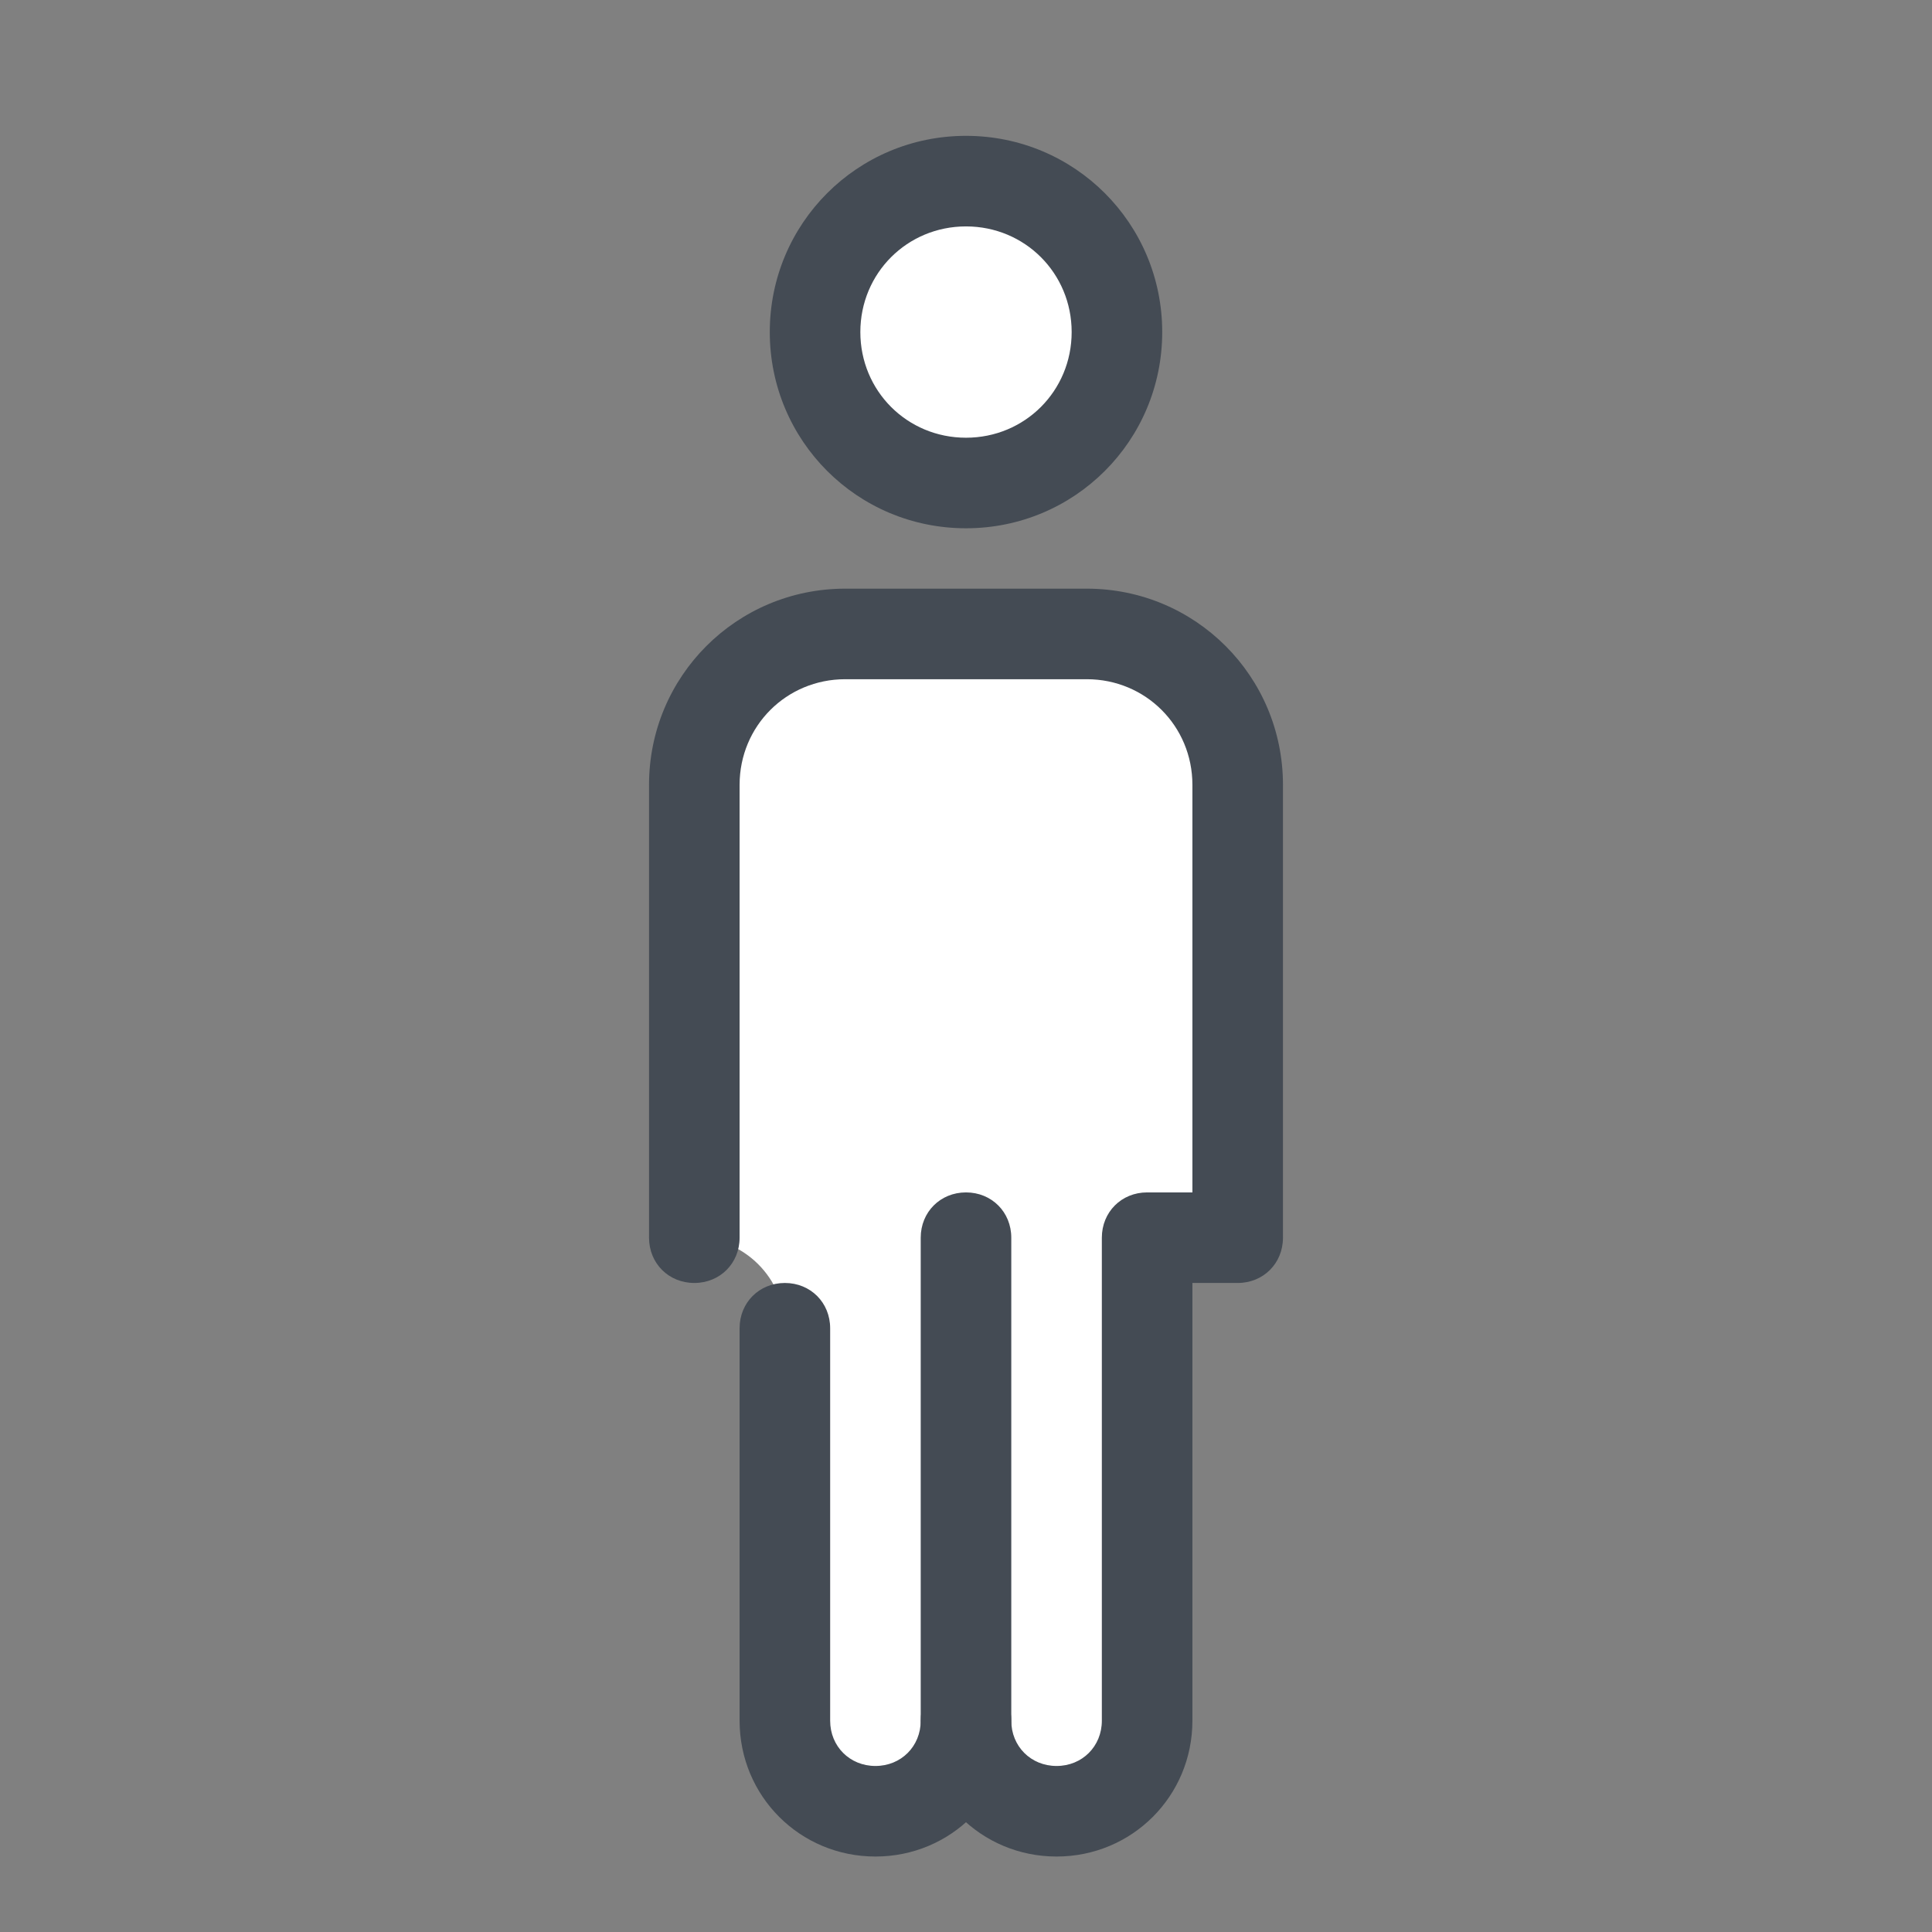 <svg xmlns="http://www.w3.org/2000/svg"  viewBox="0 0 128 128" width="100px" height="100px"><rect x="0" y="0" width="128" height="128" fill="#808080" stroke="none"/><path fill="#fff" d="M70,120L70,120c-3.3,0-6-2.7-6-6V72h12v42C76,117.3,73.3,120,70,120z"/><path fill="#fff" d="M72,42H56c-5.5,0-10,4.5-10,10v30h0c3.3,0,6,2.7,6,6l0,25.7c0,3.3,2.5,6.2,5.8,6.2c3.4,0.1,6.2-2.6,6.2-6V82h12h6V52C82,46.5,77.5,42,72,42z"/><path fill="#444b54" d="M70,123c-5,0-9-4-9-9V82c0-1.7,1.3-3,3-3s3,1.3,3,3v32c0,1.7,1.3,3,3,3s3-1.3,3-3V82c0-1.7,1.3-3,3-3h3V52c0-3.9-3.1-7-7-7H56c-3.9,0-7,3.1-7,7v30c0,1.7-1.3,3-3,3s-3-1.3-3-3V52c0-7.2,5.8-13,13-13h16c7.2,0,13,5.8,13,13v30c0,1.7-1.3,3-3,3h-3v29C79,119,75,123,70,123z"/><path fill="#fff" d="M64 12A10 10 0 1 0 64 32A10 10 0 1 0 64 12Z"/><path fill="#444b54" d="M64 35c-7.2 0-13-5.8-13-13S56.8 9 64 9s13 5.8 13 13S71.2 35 64 35zM64 15c-3.9 0-7 3.1-7 7s3.1 7 7 7 7-3.1 7-7S67.9 15 64 15zM58 123c-5 0-9-4-9-9V88c0-1.7 1.3-3 3-3s3 1.3 3 3v26c0 1.7 1.3 3 3 3s3-1.3 3-3c0-1.7 1.3-3 3-3s3 1.3 3 3C67 119 63 123 58 123z"/></svg>